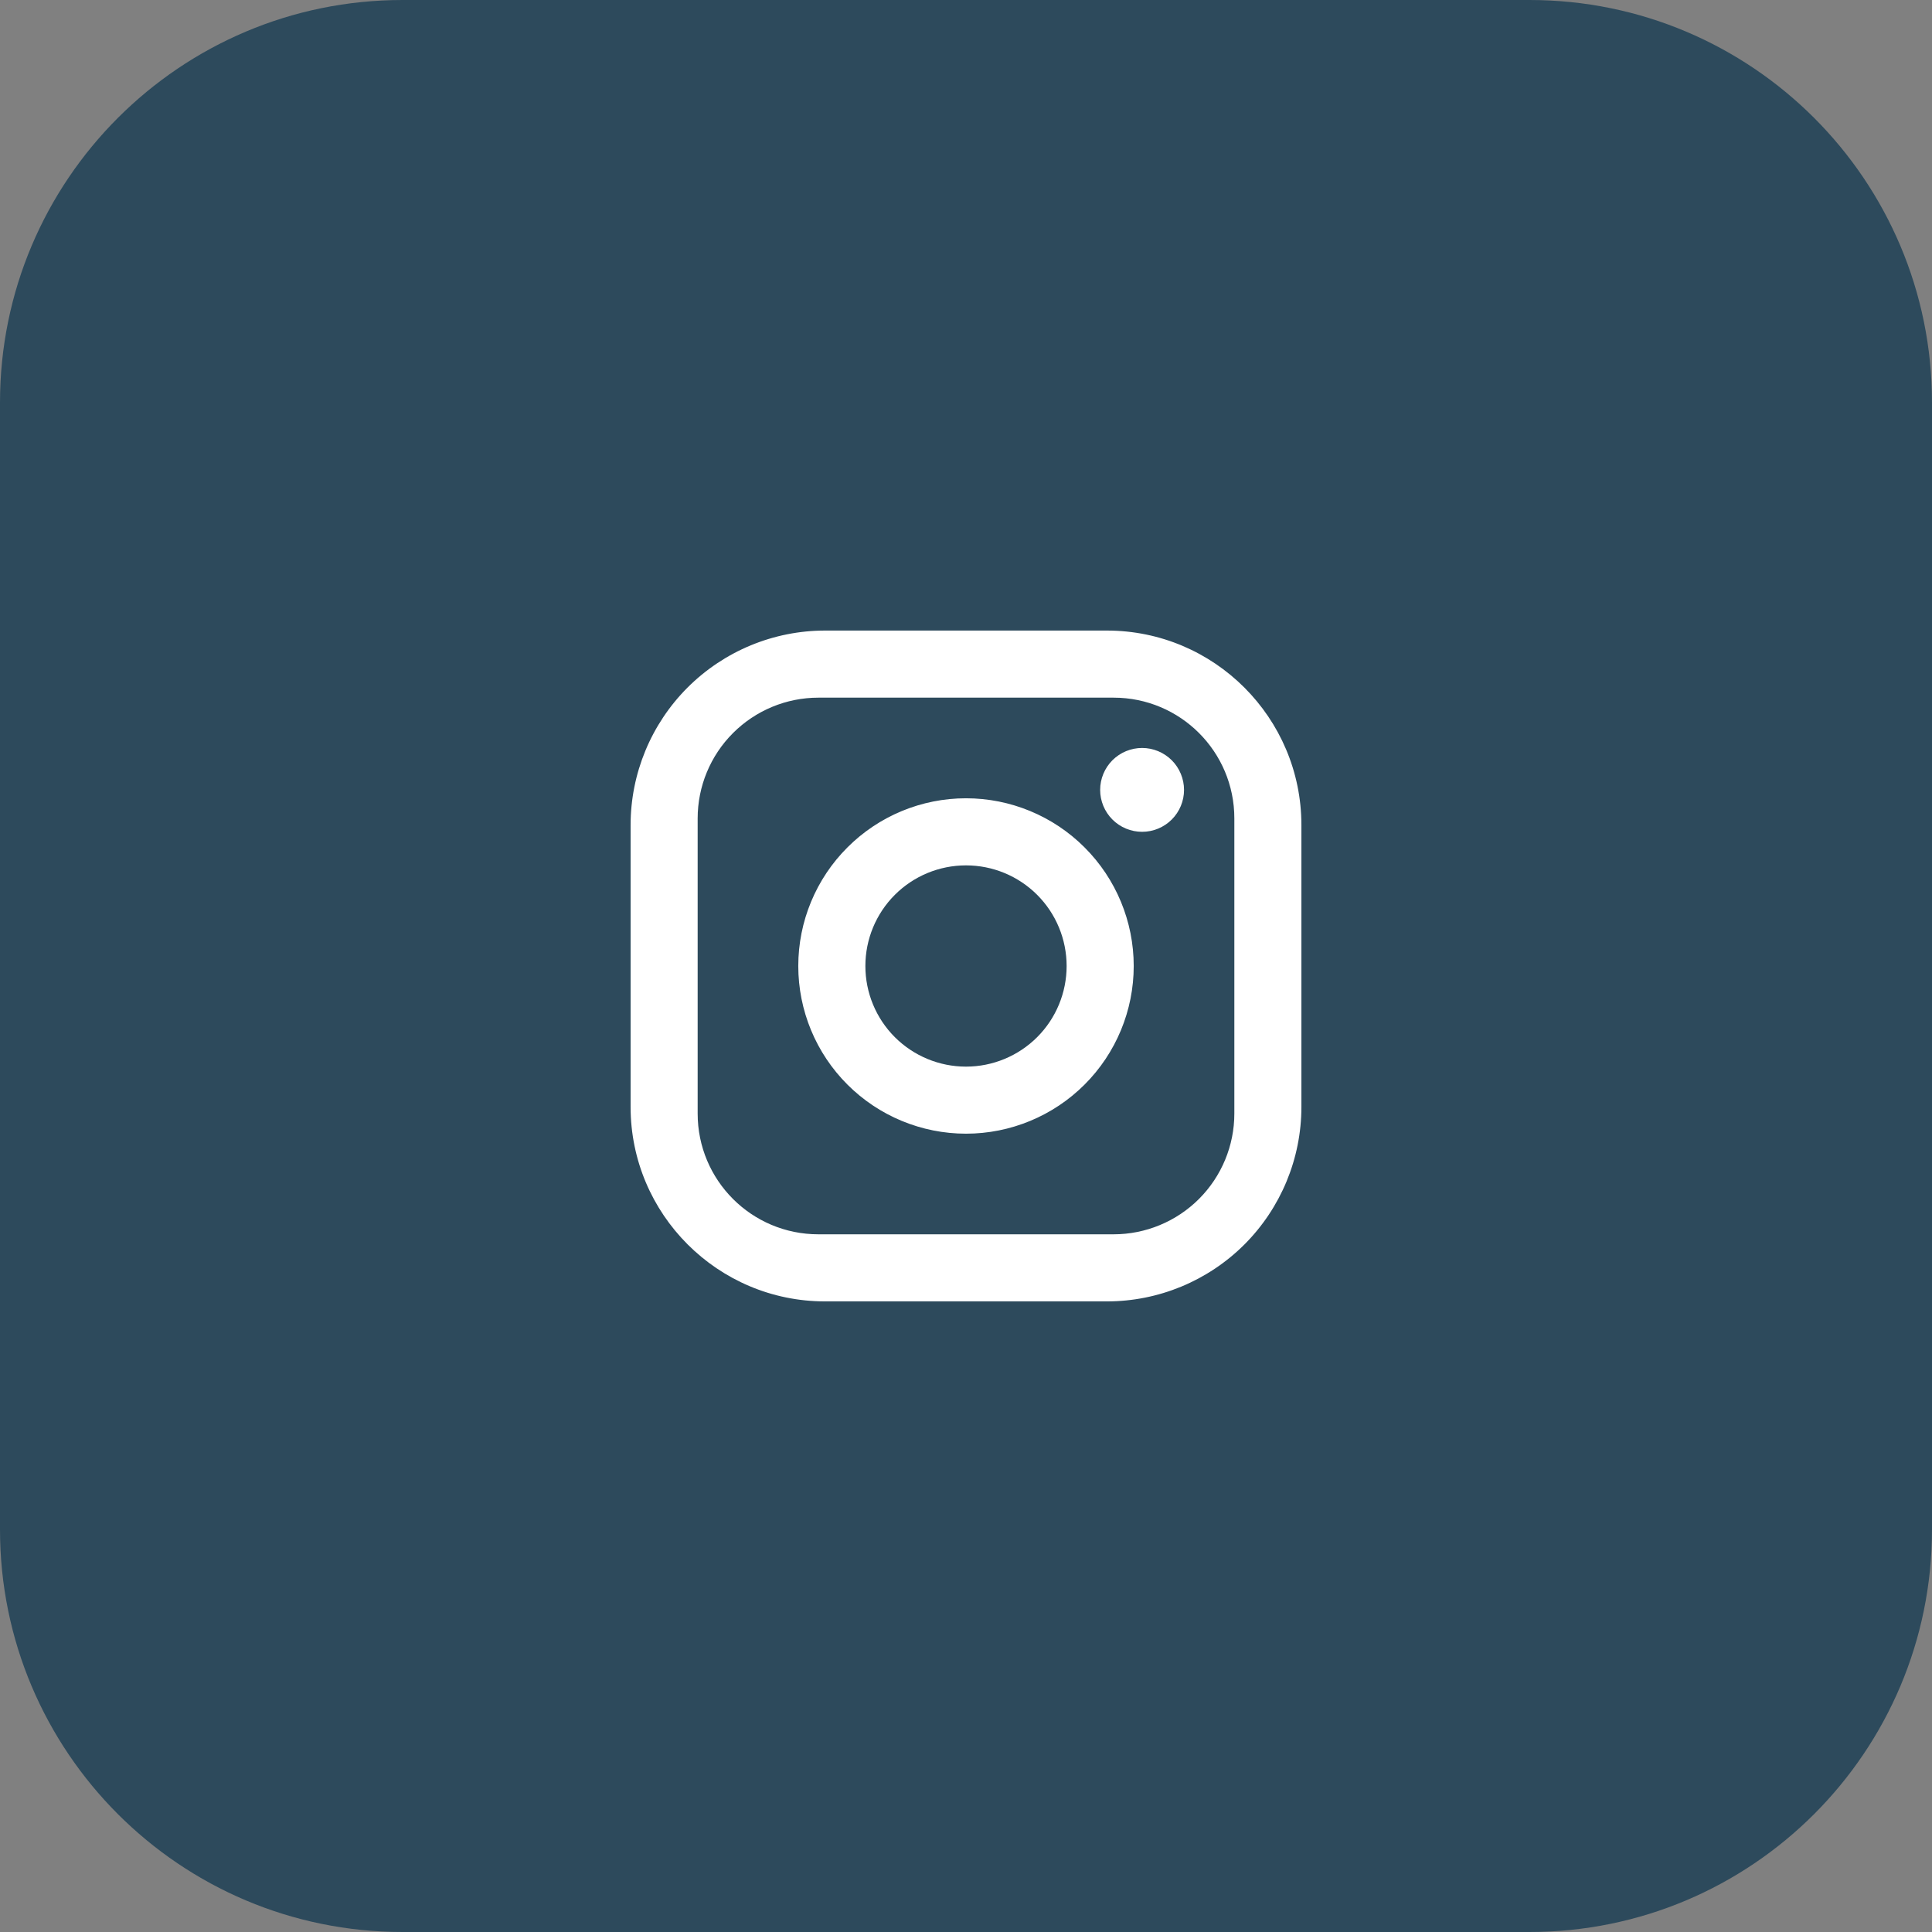 <svg xmlns="http://www.w3.org/2000/svg" width="48" height="48" viewBox="0 0 48 48" fill="none"><rect x="0" y="0" width="48" height="48" fill="#808080" stroke="none"/><path d="M0 10C0 4.477 4.477 0 10 0H38C43.523 0 48 4.477 48 10V38C48 43.523 43.523 48 38 48H10C4.477 48 0 43.523 0 38V10Z" fill="#2D4A5C"></path><g clip-path="url(#clip0_11_1141)"><path d="M20.5 15.666H27.5C30.167 15.666 32.333 17.833 32.333 20.5V27.5C32.333 28.782 31.824 30.011 30.918 30.918C30.011 31.824 28.782 32.333 27.5 32.333H20.5C17.833 32.333 15.667 30.166 15.667 27.5V20.5C15.667 19.218 16.176 17.989 17.082 17.082C17.989 16.176 19.218 15.666 20.5 15.666ZM20.333 17.333C19.538 17.333 18.775 17.649 18.212 18.212C17.649 18.774 17.333 19.538 17.333 20.333V27.666C17.333 29.325 18.675 30.666 20.333 30.666H27.667C28.462 30.666 29.225 30.35 29.788 29.788C30.351 29.225 30.667 28.462 30.667 27.666V20.333C30.667 18.675 29.325 17.333 27.667 17.333H20.333ZM28.375 18.583C28.651 18.583 28.916 18.693 29.112 18.888C29.307 19.084 29.417 19.349 29.417 19.625C29.417 19.901 29.307 20.166 29.112 20.361C28.916 20.557 28.651 20.666 28.375 20.666C28.099 20.666 27.834 20.557 27.638 20.361C27.443 20.166 27.333 19.901 27.333 19.625C27.333 19.349 27.443 19.084 27.638 18.888C27.834 18.693 28.099 18.583 28.375 18.583ZM24 19.833C25.105 19.833 26.165 20.272 26.946 21.054C27.728 21.835 28.167 22.895 28.167 24C28.167 25.105 27.728 26.165 26.946 26.946C26.165 27.727 25.105 28.166 24 28.166C22.895 28.166 21.835 27.727 21.054 26.946C20.272 26.165 19.833 25.105 19.833 24C19.833 22.895 20.272 21.835 21.054 21.054C21.835 20.272 22.895 19.833 24 19.833ZM24 21.5C23.337 21.5 22.701 21.763 22.232 22.232C21.763 22.701 21.5 23.337 21.5 24C21.5 24.663 21.763 25.299 22.232 25.768C22.701 26.236 23.337 26.5 24 26.5C24.663 26.5 25.299 26.236 25.768 25.768C26.237 25.299 26.5 24.663 26.5 24C26.5 23.337 26.237 22.701 25.768 22.232C25.299 21.763 24.663 21.5 24 21.5Z" fill="white"></path></g><defs><clipPath id="clip0_11_1141"><rect width="20" height="20" fill="white" transform="translate(14 14)"></rect></clipPath></defs></svg>